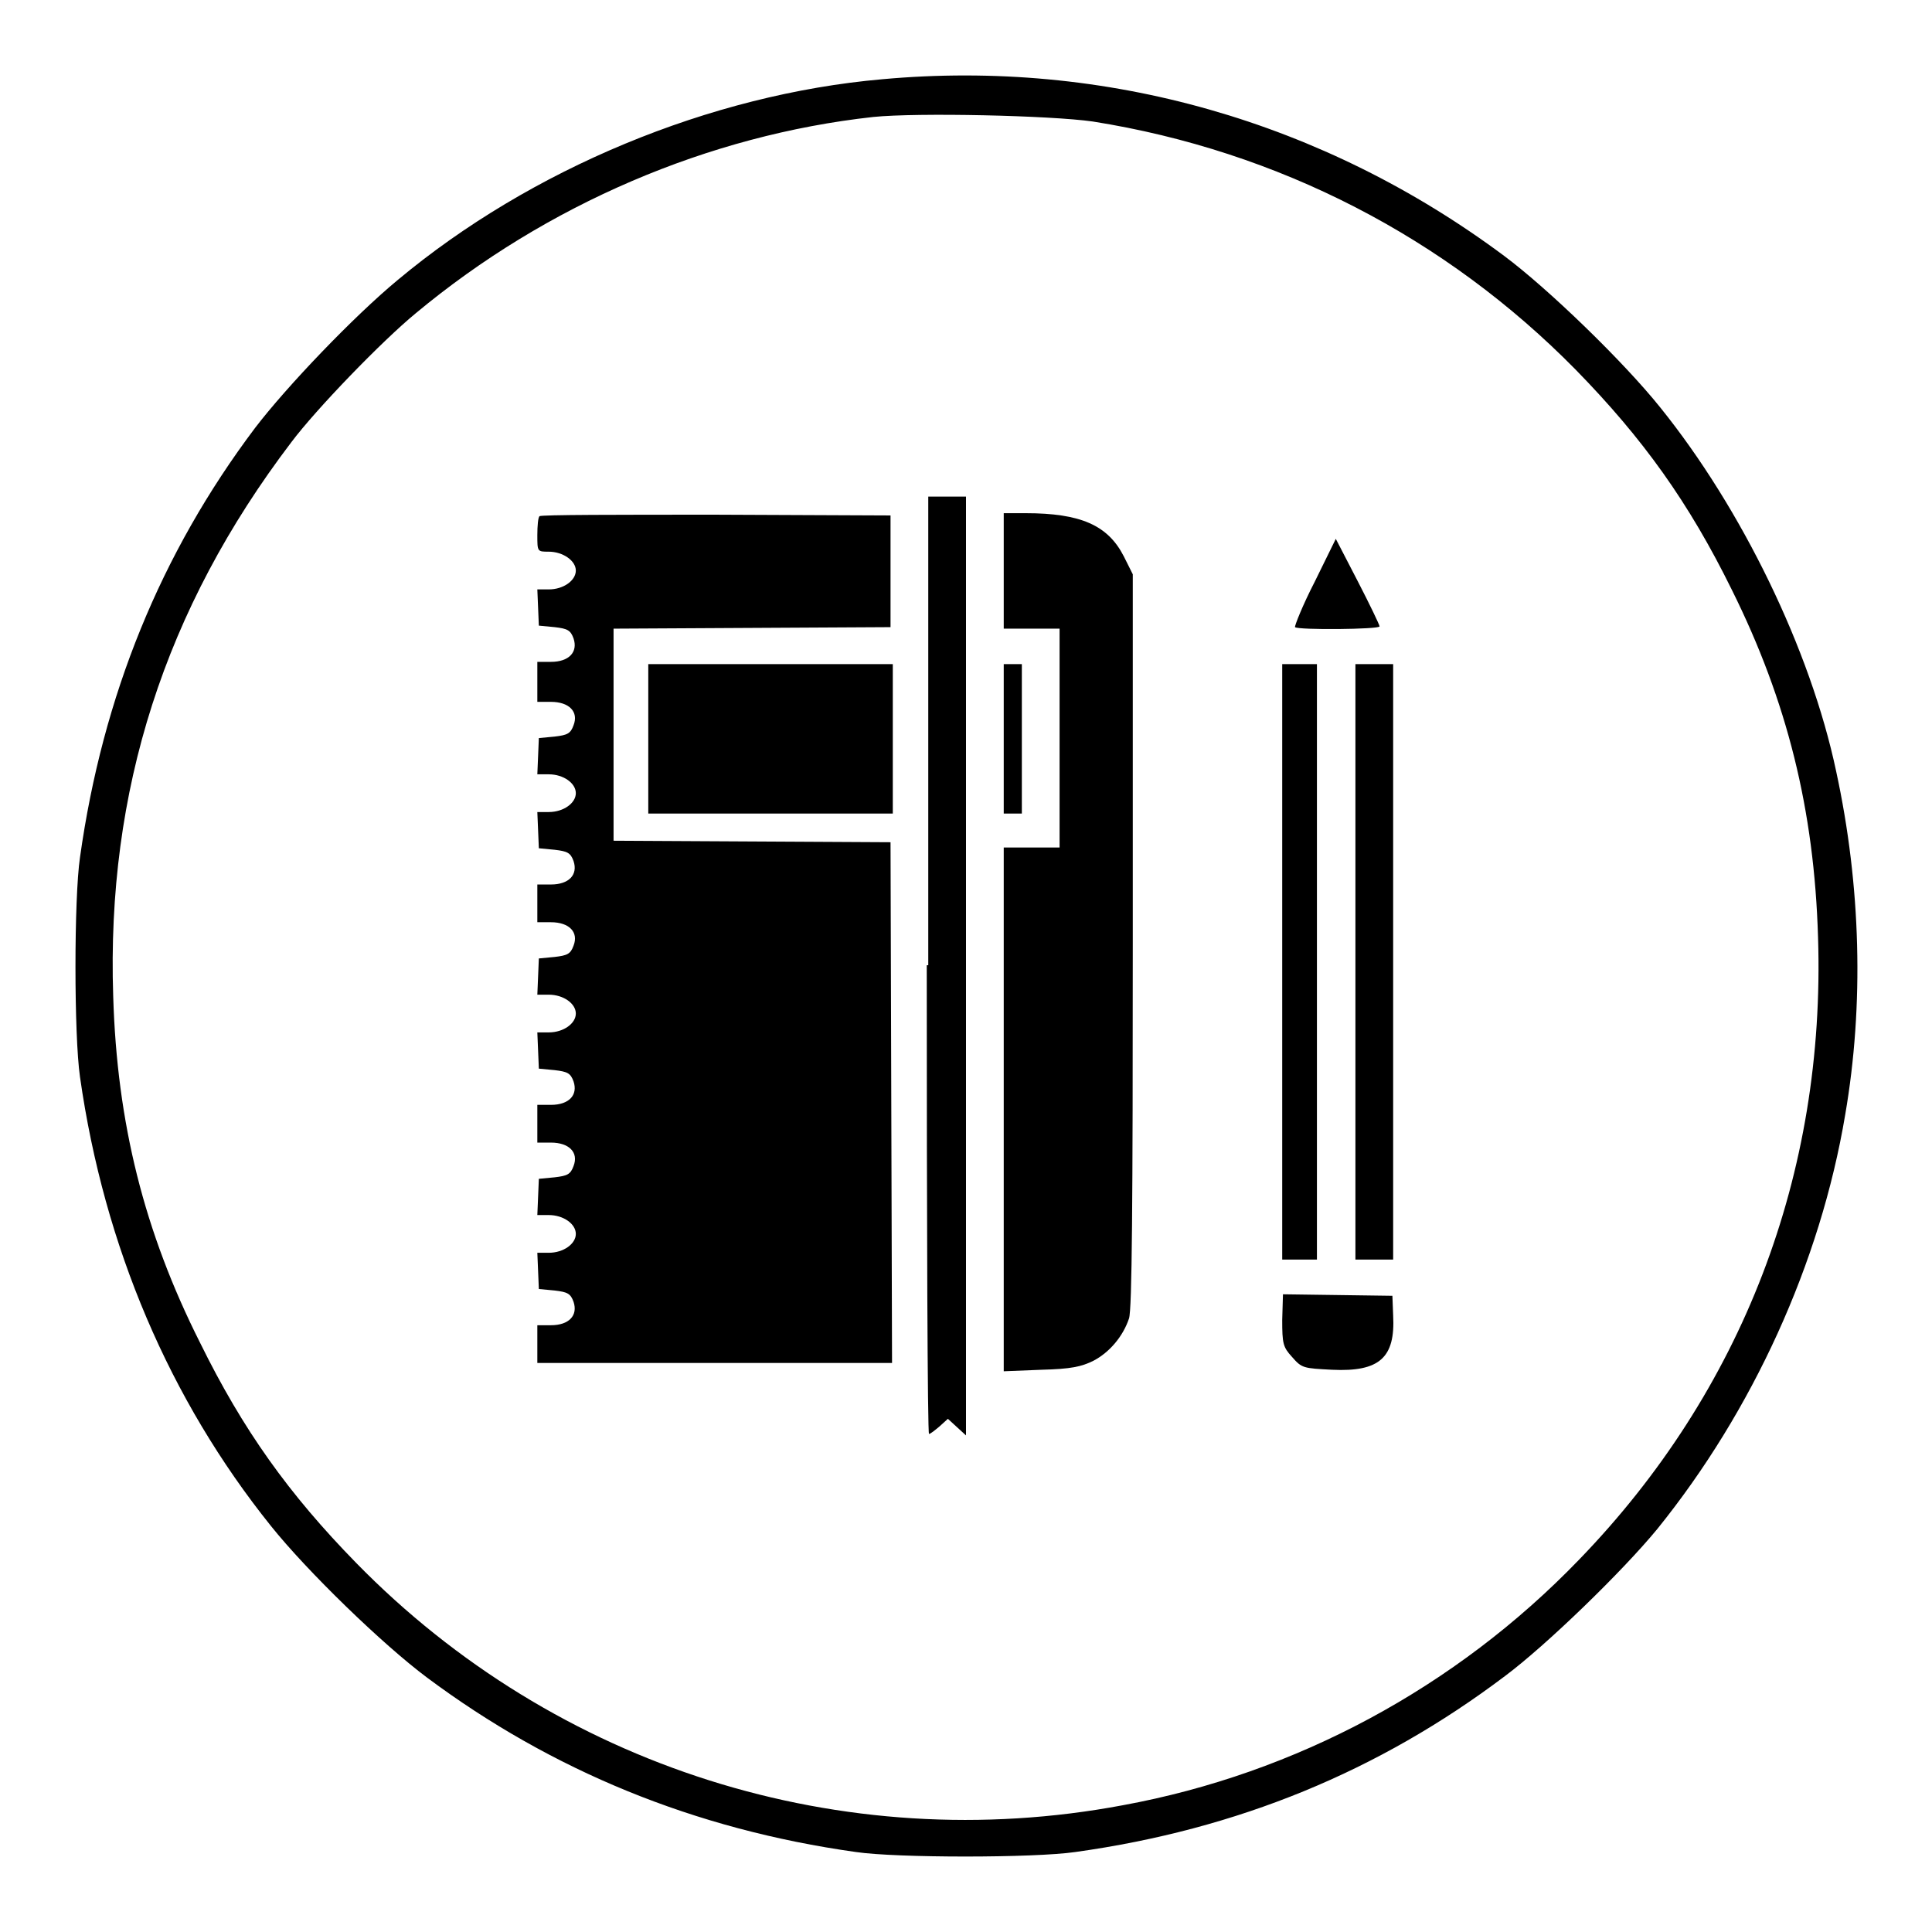<?xml version="1.0" encoding="utf-8"?>
<!-- Svg Vector Icons : http://www.onlinewebfonts.com/icon -->
<!DOCTYPE svg PUBLIC "-//W3C//DTD SVG 1.1//EN" "http://www.w3.org/Graphics/SVG/1.1/DTD/svg11.dtd">
<svg version="1.1" xmlns="http://www.w3.org/2000/svg" xmlns:xlink="http://www.w3.org/1999/xlink" x="0px" y="0px" viewBox="0 0 256 256" enable-background="new 0 0 256 256" xml:space="preserve">
<g><g><g><path fill="#000000" d="M116.9,10.5c-22.8,2-46.6,11.9-64.2,26.6C46.9,41.9,38,51.2,33.8,56.7c-12.5,16.6-20.2,35.5-23.2,56.9c-0.8,5.4-0.8,23.6,0,29.1c3.2,22.5,11.9,42.8,25.3,59.5c4.8,6,14.8,15.7,20.7,20.1c16.5,12.3,35.4,20.1,56.8,23.1c5.4,0.8,23.6,0.8,29.1,0c21.5-3,40.2-10.7,56.9-23.3c5.5-4.1,15.6-13.9,20.2-19.5c12.6-15.6,21.6-35.2,24.9-54.9c2.5-14.5,2.1-30.3-1.2-45.5c-3.4-16.1-12.5-34.8-23.3-48.2c-4.8-6-14.8-15.7-20.7-20.1C175.4,16.1,146.5,7.8,116.9,10.5z M144.8,16.1c24.6,3.9,46.8,15.4,64,32.9c8.9,9.1,15,17.6,20.7,29.2c7.3,14.7,10.9,29.1,11.4,46c1,31.3-10,60.1-31.7,82.5c-16.3,16.9-37.5,28.3-60.4,32.5c-37.2,7-75.2-5.1-101.6-32.1c-8.9-9.1-15-17.6-20.7-29.2C19.1,163.2,15.5,148.8,15,132c-0.9-27.2,6.8-51.3,23.6-73.4c3.3-4.4,12-13.4,16.5-17.1c17.3-14.4,38.8-23.6,60.6-26C121.6,14.9,139.2,15.3,144.8,16.1z"/><path fill="#000000" d="M122.8,127.9c0,34.2,0.1,62.1,0.3,62.1s0.8-0.5,1.4-1l1.1-1l1.2,1.1l1.2,1.1V128V65.8h-2.5h-2.5V127.9z"/><path fill="#000000" d="M71.5,68.4c-0.2,0.1-0.3,1.3-0.3,2.5c0,2.2,0,2.2,1.5,2.2c1.9,0,3.6,1.2,3.6,2.5s-1.6,2.5-3.6,2.5h-1.5l0.1,2.4l0.1,2.4l2.1,0.2c1.7,0.2,2.1,0.4,2.5,1.5c0.6,1.8-0.6,3.1-3,3.1h-1.8v2.5V93h1.8c2.4,0,3.7,1.3,3,3.1c-0.4,1.1-0.8,1.3-2.5,1.5l-2.1,0.2l-0.1,2.4l-0.1,2.4h1.5c2,0,3.6,1.2,3.6,2.5s-1.6,2.5-3.6,2.5h-1.5l0.1,2.4l0.1,2.4l2.1,0.2c1.7,0.2,2.1,0.4,2.5,1.5c0.6,1.8-0.6,3.1-3,3.1h-1.8v2.5v2.5h1.8c2.4,0,3.7,1.3,3,3.1c-0.4,1.1-0.8,1.3-2.5,1.5l-2.1,0.2l-0.1,2.4l-0.1,2.4h1.5c2,0,3.6,1.2,3.6,2.5s-1.6,2.5-3.6,2.5h-1.5l0.1,2.4l0.1,2.4l2.1,0.2c1.7,0.2,2.1,0.4,2.5,1.5c0.6,1.8-0.6,3.1-3,3.1h-1.8v2.5v2.5h1.8c2.4,0,3.7,1.3,3,3.1c-0.4,1.1-0.8,1.3-2.5,1.5l-2.1,0.2l-0.1,2.4l-0.1,2.4h1.5c2,0,3.6,1.2,3.6,2.5s-1.6,2.5-3.6,2.5h-1.5l0.1,2.4l0.1,2.4l2.1,0.2c1.7,0.2,2.1,0.4,2.5,1.5c0.6,1.8-0.6,3.1-3,3.1h-1.8v2.5v2.5h23.5h23.5l-0.1-34.5l-0.1-34.5l-18.3-0.1l-18.4-0.1V97.9V83.3l18.4-0.1l18.3-0.1v-7.4v-7.4l-23.1-0.1C82.2,68.2,71.6,68.2,71.5,68.4z"/><path fill="#000000" d="M133,75.7v7.6h3.7h3.7v14.5v14.5h-3.7H133v34.7v34.7l5-0.2c3.9-0.1,5.3-0.4,6.9-1.2c2.1-1.1,3.9-3.2,4.7-5.6c0.4-1.2,0.5-15,0.5-50.1V76.1l-1.2-2.4c-2.1-4.1-5.7-5.7-13-5.7H133L133,75.7L133,75.7z"/><path fill="#000000" d="M174.2,77.1c-1.6,3.1-2.7,5.9-2.6,6c0.4,0.4,11.2,0.3,11.2-0.1c0-0.2-1.3-2.9-2.9-6l-2.9-5.6L174.2,77.1z"/><path fill="#000000" d="M85.9,97.9v9.9h16.2h16.2v-9.9V88h-16.2H85.9V97.9z"/><path fill="#000000" d="M133,97.9v9.9h1.2h1.2v-9.9V88h-1.2H133V97.9z"/><path fill="#000000" d="M169.9,127.4v39.5h2.3h2.3v-39.5V88h-2.3h-2.3V127.4z"/><path fill="#000000" d="M179.6,127.4v39.5h2.5h2.5v-39.5V88h-2.5h-2.5V127.4z"/><path fill="#000000" d="M169.9,174.9c0,3.1,0.1,3.6,1.3,4.9c1.3,1.5,1.5,1.5,5.3,1.7c6.3,0.3,8.4-1.6,8.1-7.2l-0.1-2.6l-7.2-0.1l-7.3-0.1L169.9,174.9L169.9,174.9z"/></g></g></g>
</svg>